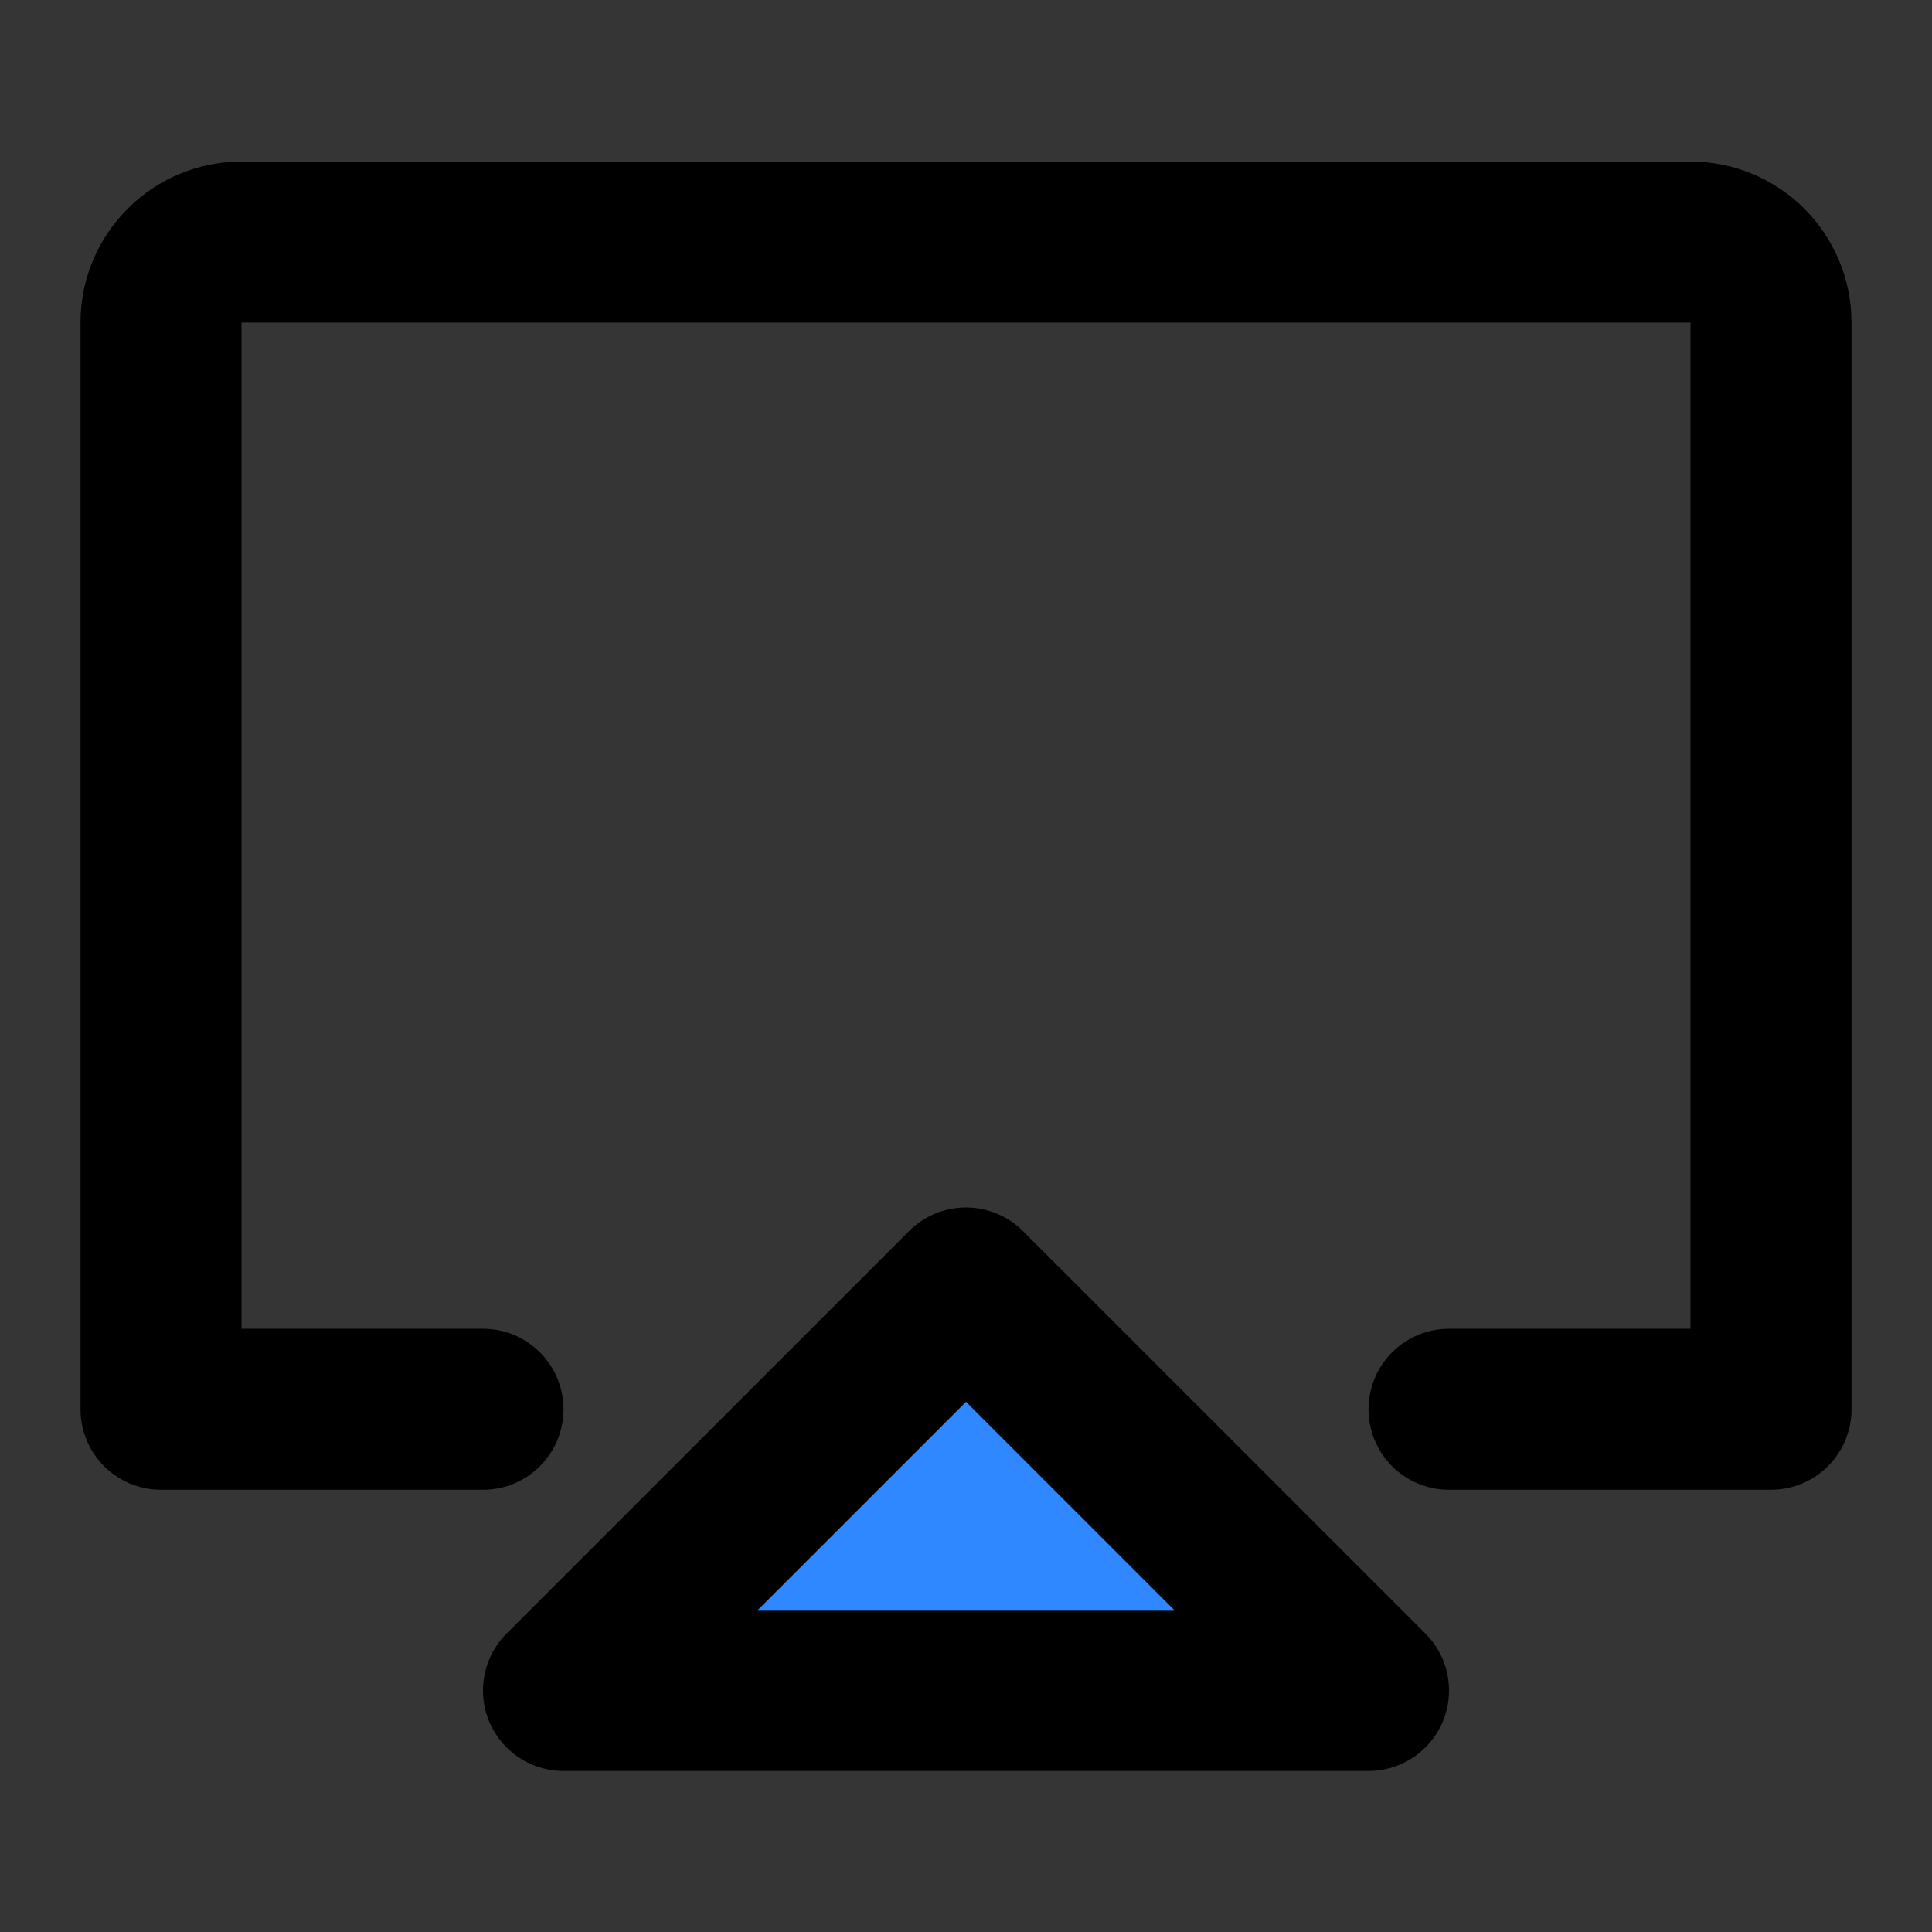 <?xml version="1.0" encoding="utf-8"?>
<svg width="800px" height="800px" viewBox="0 0 48 48" fill="none" xmlns="http://www.w3.org/2000/svg">
<rect x="0" y="0" width="48" height="48" fill="#333333" stroke="none"/>
<rect width="48" height="48" fill="white" fill-opacity="0.01"/>
<path d="M12 35.014H9H4V8.013C4 6.909 4.895 6.014 6 6.014H42C43.105 6.014 44 6.909 44 8.013V35.014H36" stroke="#000000" stroke-width="4" stroke-linecap="round" stroke-linejoin="round"/>
<path d="M24 32L14 42H34L24 32Z" fill="#2F88FF" stroke="#000000" stroke-width="4" stroke-linejoin="round"/>
</svg>